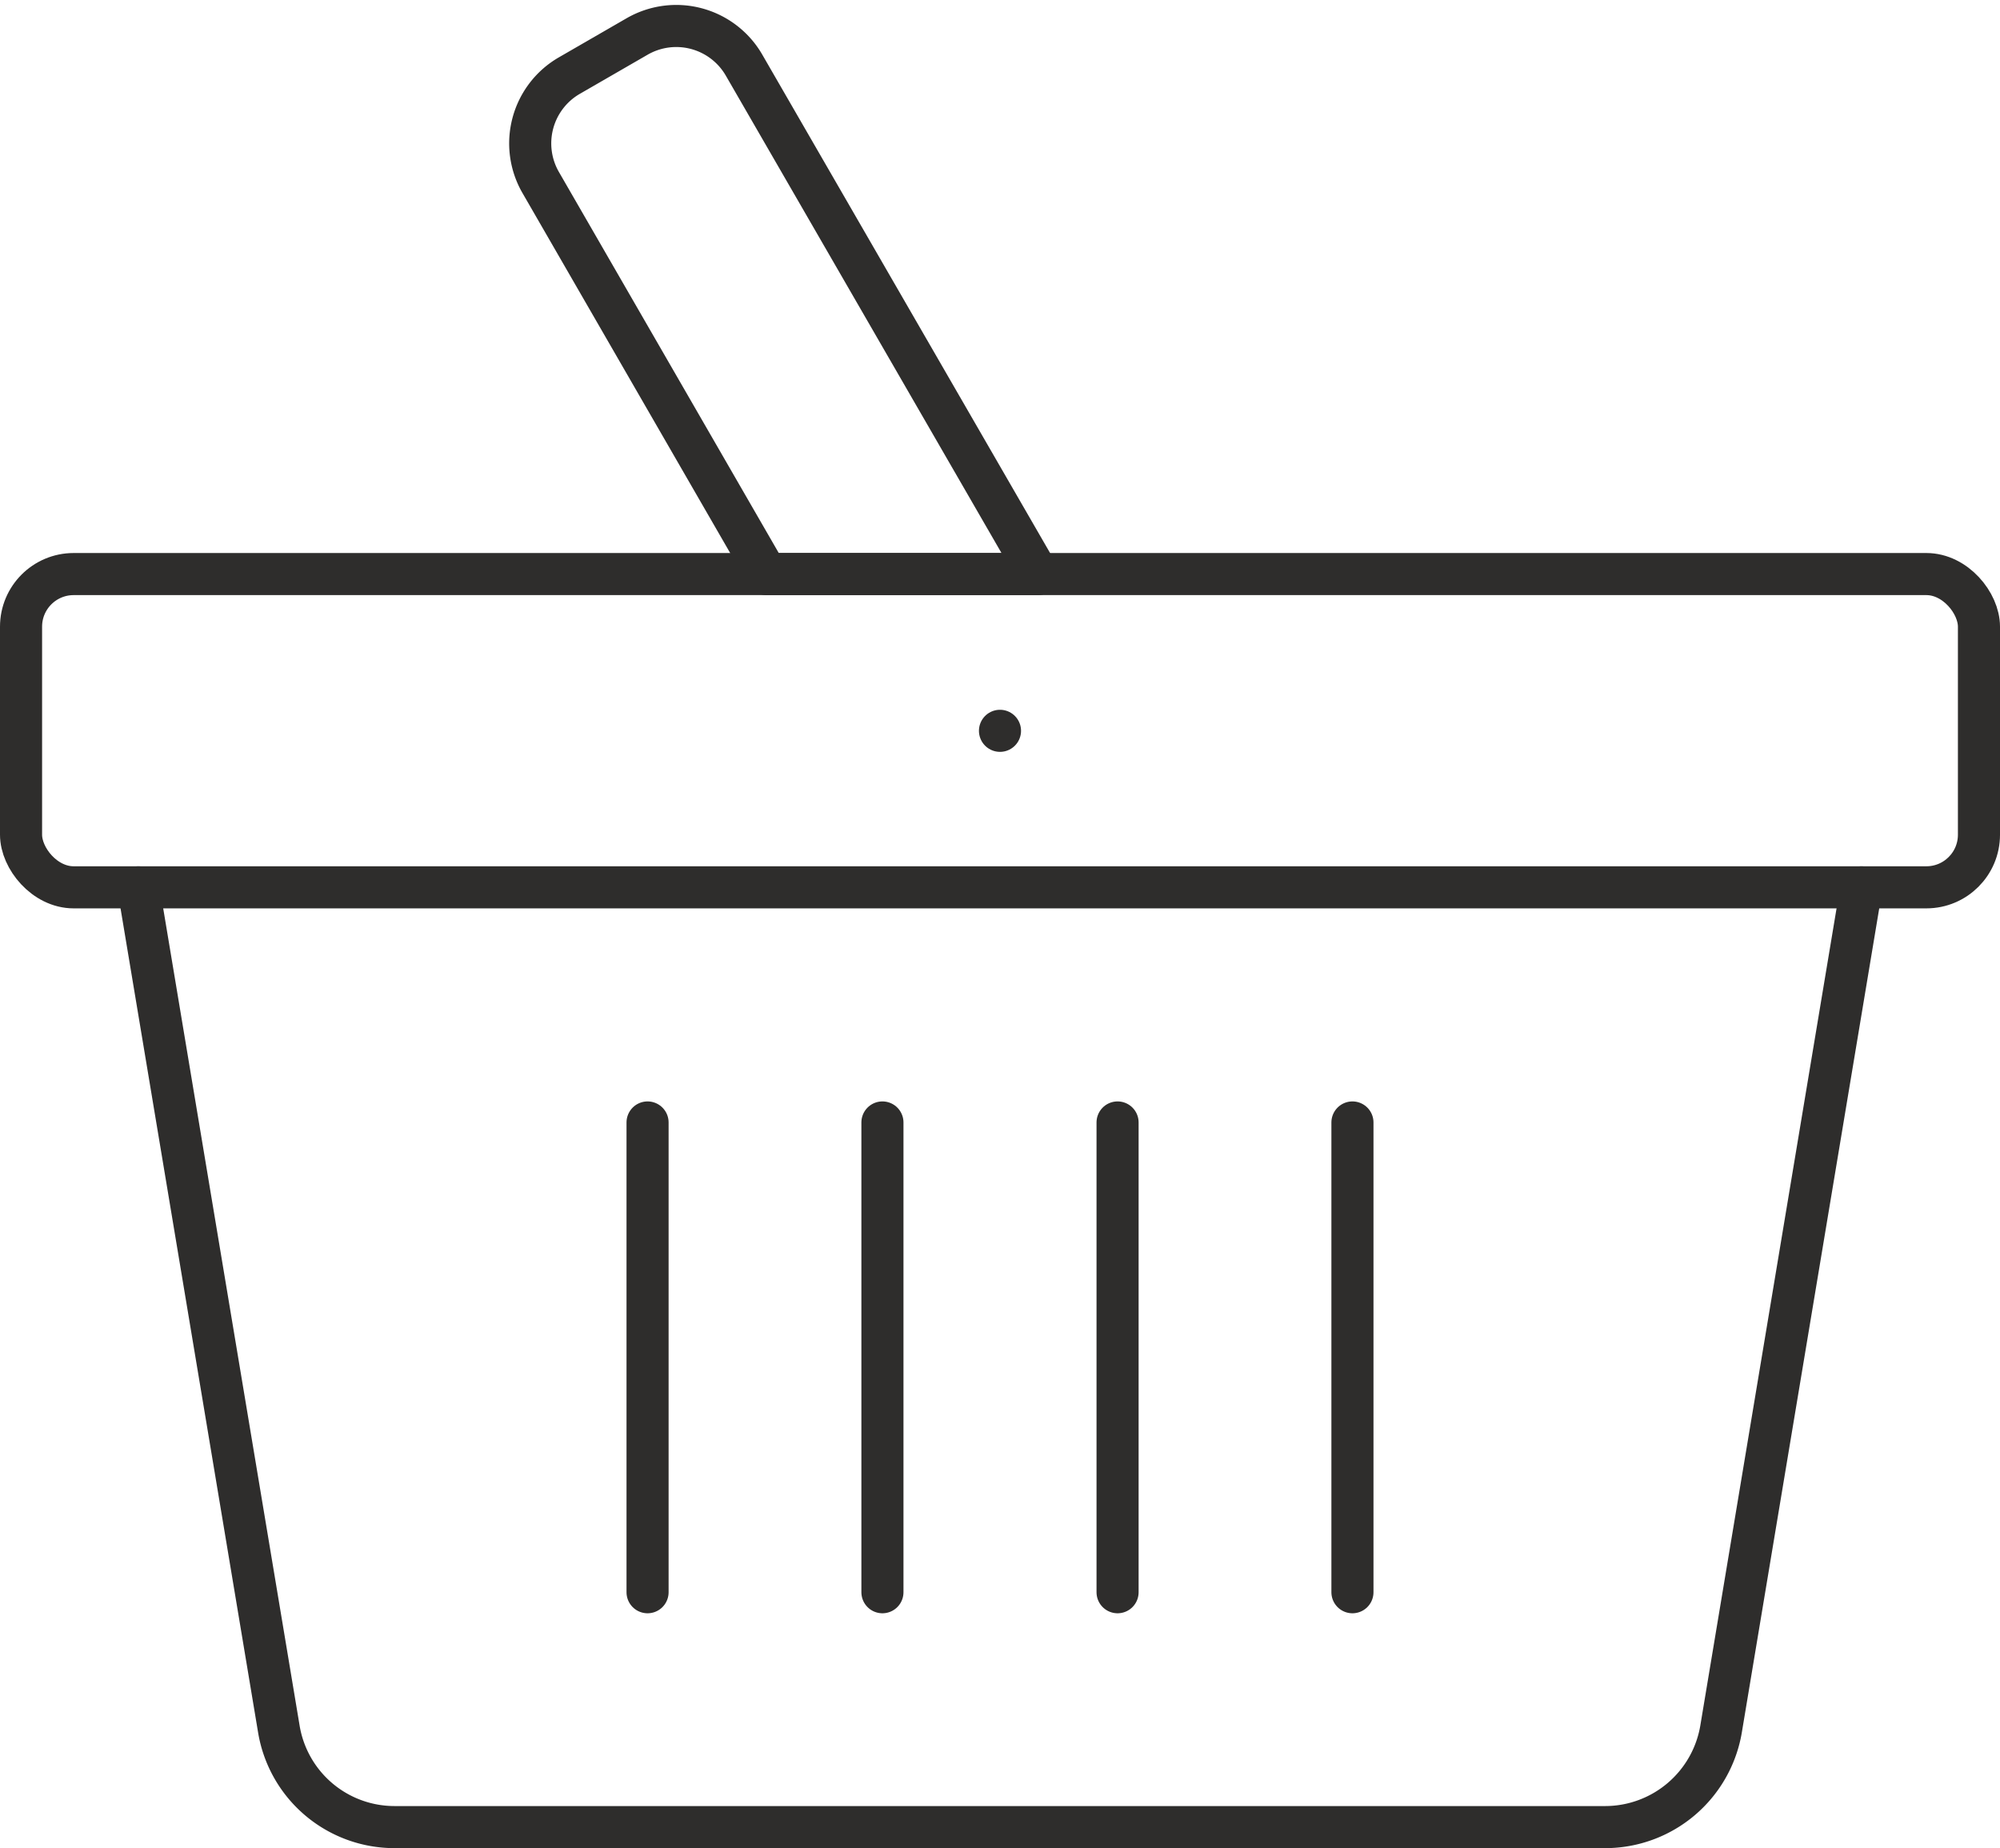 <svg xmlns="http://www.w3.org/2000/svg" width="76.033" height="70.26" viewBox="0 0 76.033 70.26">
  <g id="Boutique" transform="translate(0 0.186)">
    <rect id="Rectangle_569" data-name="Rectangle 569" width="74.433" height="11.909" rx="2" transform="translate(0.8 21.638)" fill="none" stroke="#2e2d2c" stroke-linecap="round" stroke-linejoin="round" stroke-width="1.6"/>
    <path id="Tracé_2526" data-name="Tracé 2526" d="M71.034,35.53,65.7,67.523a4.473,4.473,0,0,1-4.4,3.734H15.27a4.457,4.457,0,0,1-4.4-3.734L5.53,35.53" transform="translate(-0.27 -1.983)" fill="none" stroke="#2e2d2c" stroke-linecap="round" stroke-linejoin="round" stroke-width="1.6"/>
    <path id="Tracé_2527" data-name="Tracé 2527" d="M30.316,21.638H40.631L29.458,2.29A2.976,2.976,0,0,0,25.394,1.2L22.82,2.686A2.976,2.976,0,0,0,21.726,6.75Z" transform="translate(-1.172 0)" fill="none" stroke="#2e2d2c" stroke-linecap="round" stroke-linejoin="round" stroke-width="1.6"/>
    <line id="Ligne_242" data-name="Ligne 242" transform="translate(38.016 27.597)" fill="none" stroke="#2e2d2c" stroke-linecap="round" stroke-linejoin="round" stroke-width="1.6"/>
    <line id="Ligne_243" data-name="Ligne 243" y2="17.859" transform="translate(51.415 42.486)" fill="none" stroke="#2e2d2c" stroke-linecap="round" stroke-linejoin="round" stroke-width="1.6"/>
    <line id="Ligne_244" data-name="Ligne 244" y2="17.859" transform="translate(42.486 42.486)" fill="none" stroke="#2e2d2c" stroke-linecap="round" stroke-linejoin="round" stroke-width="1.6"/>
    <line id="Ligne_245" data-name="Ligne 245" y2="17.859" transform="translate(33.547 42.486)" fill="none" stroke="#2e2d2c" stroke-linecap="round" stroke-linejoin="round" stroke-width="1.6"/>
    <line id="Ligne_246" data-name="Ligne 246" y2="17.859" transform="translate(24.618 42.486)" fill="none" stroke="#2e2d2c" stroke-linecap="round" stroke-linejoin="round" stroke-width="1.6"/>
  </g>
</svg>
